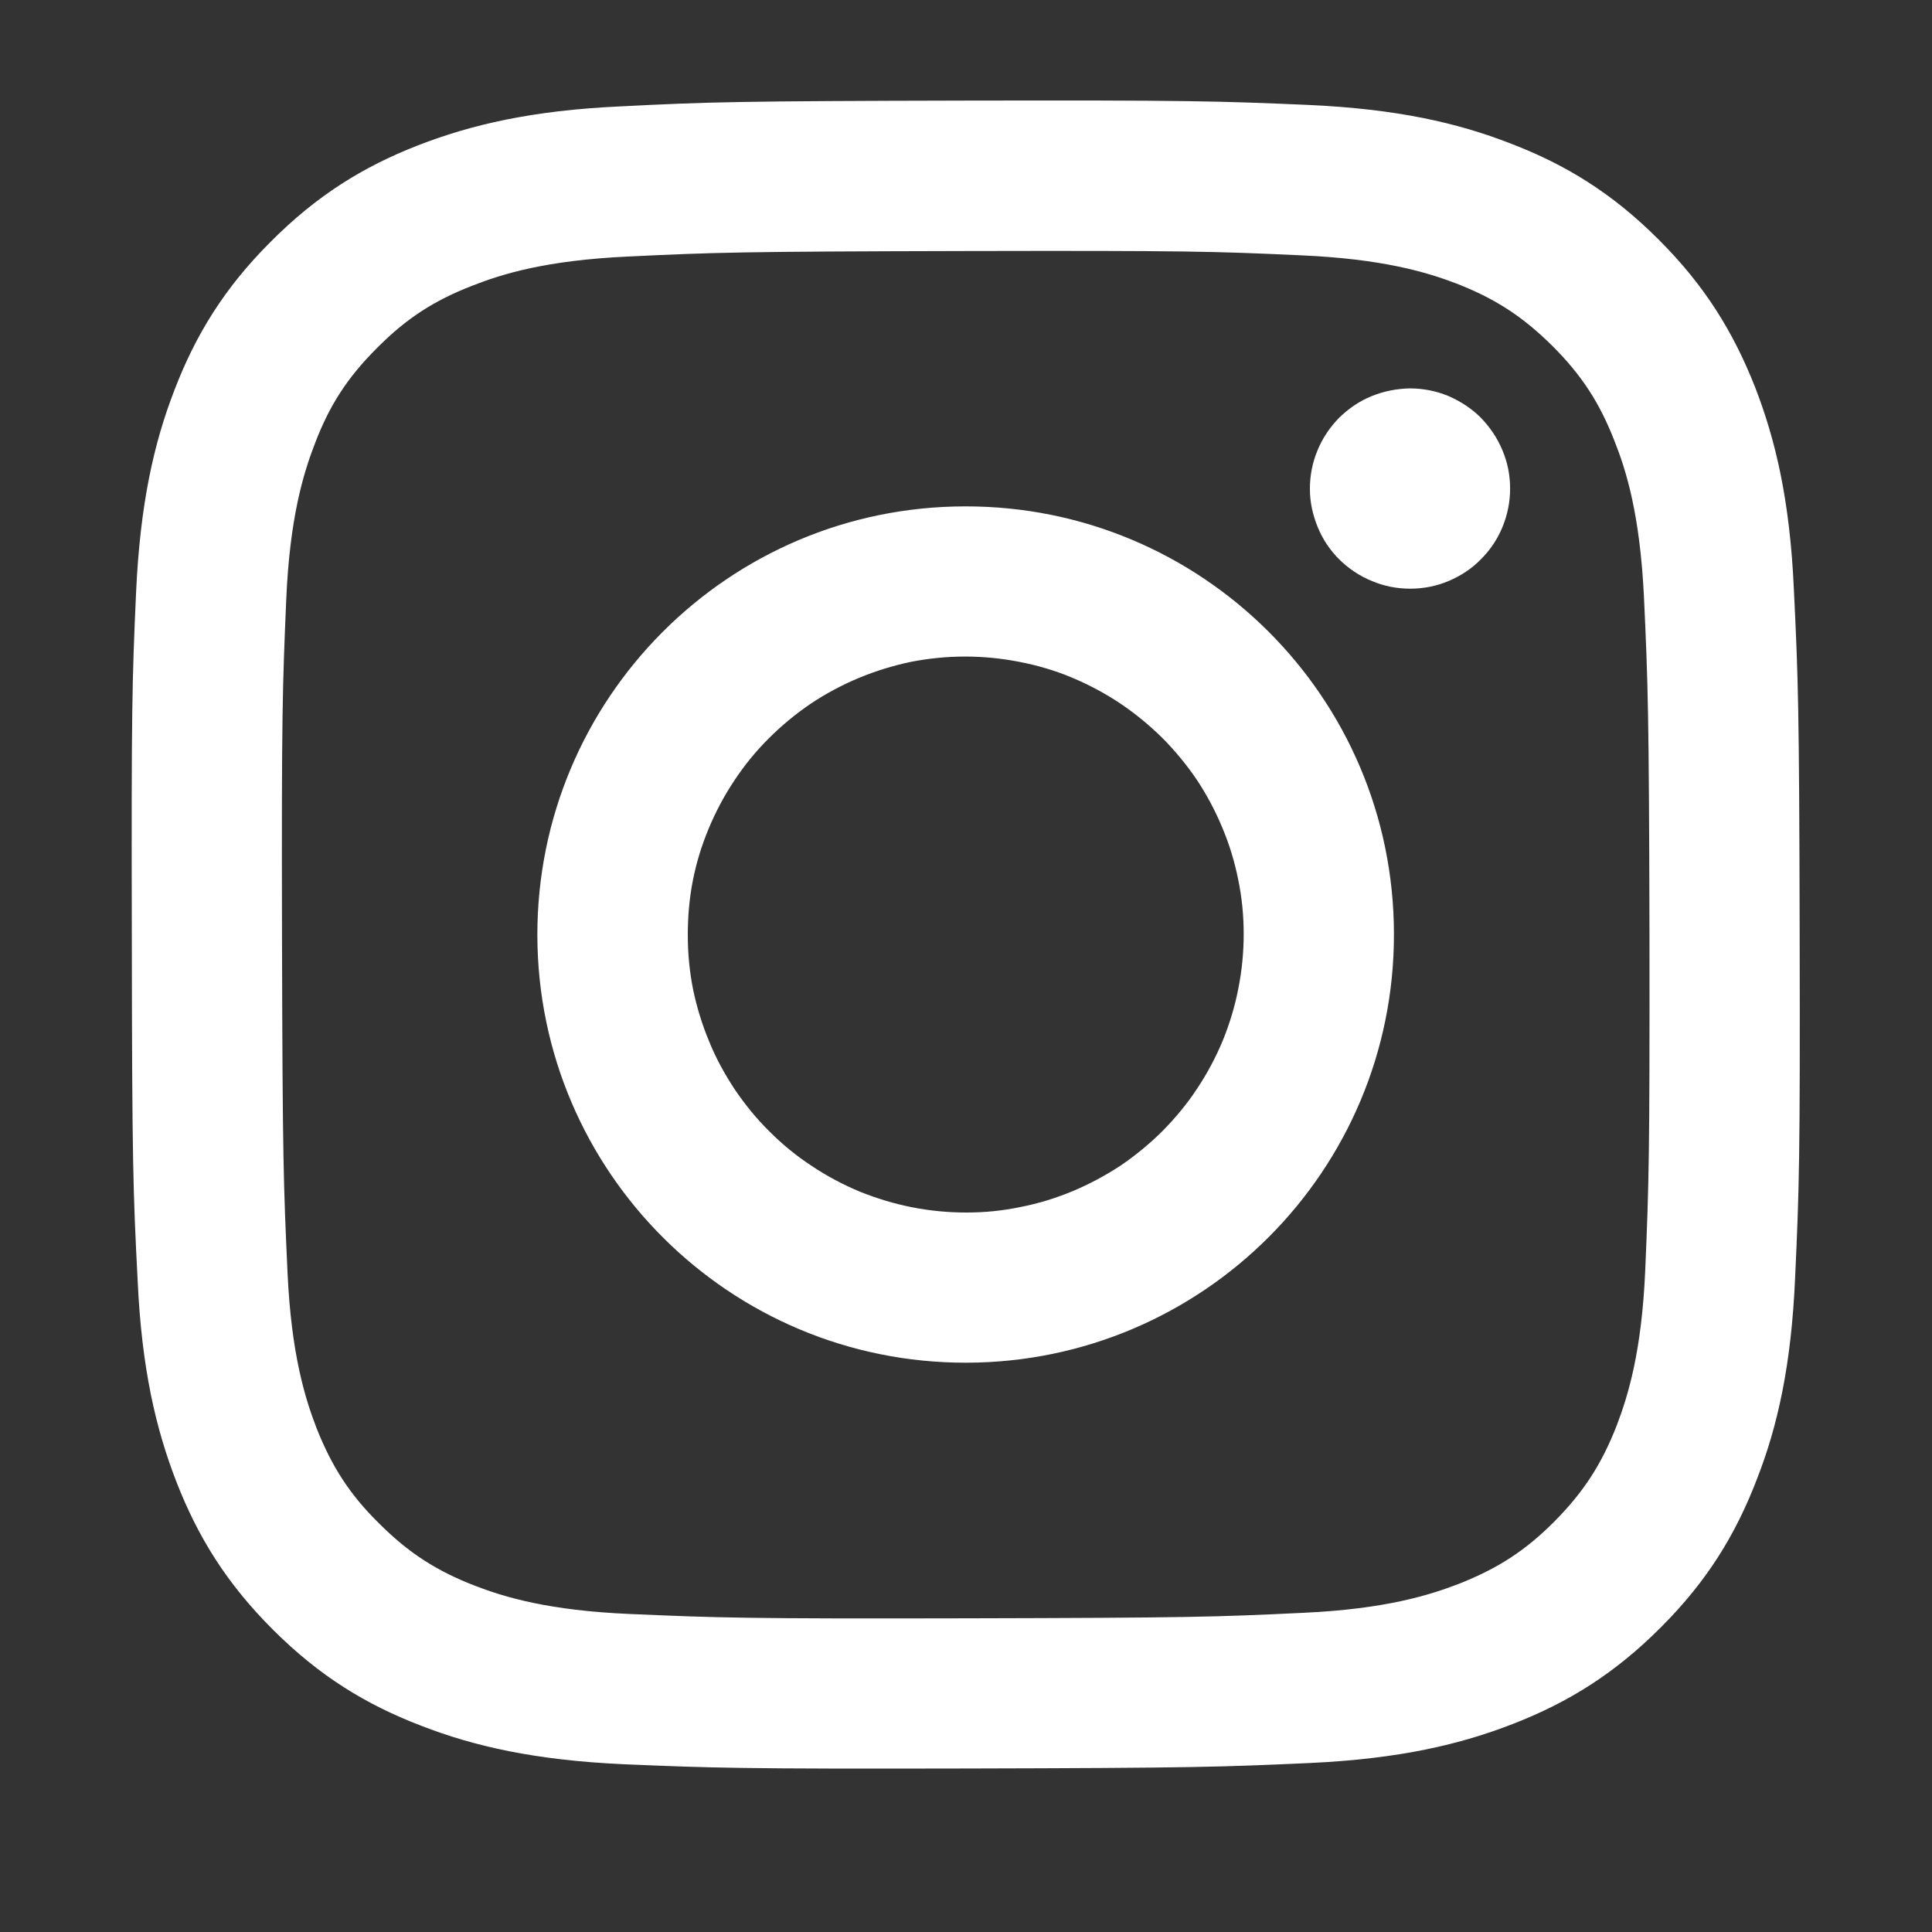 <svg xmlns="http://www.w3.org/2000/svg" xmlns:xlink="http://www.w3.org/1999/xlink" width="40" zoomAndPan="magnify" viewBox="0 0 30 30" height="40" preserveAspectRatio="xMidYMid meet" version="1.0"><rect x="0" y="0" width="30" height="30" fill="#333333" stroke="none"/><defs><clipPath id="a921628893"><path d="M 2.043 1.559 L 28 1.559 L 28 27.691 L 2.043 27.691 Z M 2.043 1.559 " clip-rule="nonzero"/></clipPath></defs><g clip-path="url(#a921628893)"><path fill="#ffffff" d="M 9.633 1.652 C 8.254 1.715 7.312 1.938 6.488 2.258 C 5.637 2.59 4.918 3.035 4.199 3.758 C 3.48 4.477 3.039 5.199 2.711 6.051 C 2.391 6.875 2.176 7.82 2.113 9.199 C 2.051 10.578 2.039 11.02 2.047 14.535 C 2.051 18.055 2.066 18.496 2.137 19.875 C 2.199 21.254 2.422 22.195 2.742 23.016 C 3.074 23.867 3.52 24.59 4.242 25.309 C 4.961 26.027 5.684 26.469 6.539 26.797 C 7.363 27.117 8.305 27.332 9.684 27.395 C 11.062 27.453 11.504 27.469 15.02 27.461 C 18.535 27.453 18.98 27.438 20.359 27.375 C 21.742 27.309 22.68 27.086 23.5 26.766 C 24.352 26.434 25.074 25.988 25.793 25.266 C 26.512 24.547 26.953 23.824 27.281 22.969 C 27.602 22.148 27.816 21.203 27.875 19.828 C 27.938 18.445 27.953 18.004 27.945 14.488 C 27.938 10.969 27.922 10.531 27.855 9.148 C 27.793 7.766 27.57 6.828 27.25 6.004 C 26.914 5.156 26.473 4.434 25.75 3.715 C 25.031 2.996 24.309 2.555 23.453 2.227 C 22.629 1.906 21.688 1.691 20.309 1.629 C 18.93 1.57 18.488 1.555 14.969 1.562 C 11.453 1.57 11.012 1.582 9.633 1.652 M 9.781 25.062 C 8.52 25.008 7.836 24.801 7.379 24.625 C 6.773 24.391 6.34 24.109 5.887 23.656 C 5.43 23.207 5.152 22.773 4.914 22.172 C 4.738 21.715 4.523 21.027 4.465 19.766 C 4.402 18.402 4.387 17.992 4.379 14.535 C 4.371 11.074 4.387 10.668 4.445 9.301 C 4.5 8.039 4.711 7.352 4.887 6.895 C 5.117 6.289 5.398 5.859 5.852 5.406 C 6.305 4.949 6.734 4.668 7.34 4.434 C 7.797 4.254 8.48 4.043 9.742 3.984 C 11.109 3.918 11.516 3.906 14.973 3.898 C 18.434 3.891 18.844 3.902 20.207 3.965 C 21.469 4.02 22.156 4.227 22.613 4.402 C 23.219 4.637 23.648 4.918 24.105 5.371 C 24.559 5.824 24.84 6.254 25.074 6.859 C 25.254 7.312 25.465 7.996 25.527 9.262 C 25.59 10.625 25.605 11.035 25.613 14.492 C 25.617 17.949 25.605 18.359 25.547 19.727 C 25.492 20.988 25.281 21.672 25.105 22.133 C 24.871 22.734 24.59 23.168 24.141 23.621 C 23.688 24.078 23.258 24.355 22.652 24.594 C 22.195 24.77 21.512 24.984 20.25 25.043 C 18.883 25.109 18.473 25.121 15.016 25.129 C 11.559 25.137 11.148 25.121 9.781 25.062 M 20.34 7.59 C 20.34 7.797 20.383 7.992 20.461 8.184 C 20.539 8.375 20.652 8.543 20.797 8.688 C 20.945 8.832 21.113 8.945 21.305 9.023 C 21.492 9.102 21.691 9.141 21.898 9.141 C 22.105 9.141 22.301 9.102 22.492 9.023 C 22.684 8.941 22.852 8.832 22.996 8.684 C 23.141 8.539 23.254 8.371 23.332 8.18 C 23.41 7.988 23.449 7.789 23.449 7.586 C 23.449 7.379 23.41 7.18 23.328 6.988 C 23.25 6.801 23.137 6.633 22.992 6.484 C 22.848 6.34 22.676 6.23 22.488 6.148 C 22.297 6.07 22.098 6.031 21.891 6.031 C 21.688 6.035 21.488 6.074 21.297 6.152 C 21.105 6.23 20.941 6.344 20.793 6.488 C 20.648 6.637 20.535 6.805 20.457 6.996 C 20.379 7.184 20.34 7.383 20.34 7.59 M 8.344 14.523 C 8.352 18.199 11.336 21.168 15.008 21.16 C 18.68 21.152 21.652 18.172 21.645 14.5 C 21.641 10.824 18.656 7.855 14.984 7.863 C 11.309 7.867 8.34 10.852 8.344 14.523 M 10.68 14.52 C 10.68 14.238 10.703 13.957 10.758 13.676 C 10.812 13.398 10.895 13.129 11.004 12.867 C 11.113 12.605 11.246 12.355 11.402 12.121 C 11.559 11.883 11.738 11.664 11.938 11.465 C 12.137 11.266 12.355 11.086 12.59 10.926 C 12.824 10.77 13.074 10.637 13.336 10.527 C 13.598 10.418 13.867 10.336 14.145 10.277 C 14.422 10.223 14.703 10.195 14.988 10.195 C 15.27 10.195 15.551 10.223 15.828 10.277 C 16.109 10.332 16.379 10.41 16.641 10.52 C 16.902 10.629 17.152 10.762 17.387 10.918 C 17.621 11.074 17.84 11.254 18.043 11.453 C 18.242 11.652 18.422 11.871 18.582 12.105 C 18.738 12.34 18.871 12.59 18.98 12.852 C 19.09 13.113 19.172 13.383 19.227 13.66 C 19.285 13.938 19.312 14.219 19.312 14.504 C 19.312 14.785 19.285 15.066 19.23 15.344 C 19.176 15.625 19.094 15.895 18.988 16.156 C 18.879 16.418 18.746 16.668 18.59 16.902 C 18.434 17.141 18.254 17.355 18.055 17.559 C 17.855 17.758 17.637 17.938 17.402 18.098 C 17.164 18.254 16.918 18.387 16.656 18.496 C 16.395 18.605 16.125 18.688 15.848 18.742 C 15.566 18.801 15.289 18.828 15.004 18.828 C 14.719 18.828 14.441 18.801 14.16 18.746 C 13.883 18.691 13.613 18.609 13.352 18.504 C 13.09 18.395 12.84 18.262 12.605 18.105 C 12.367 17.949 12.148 17.77 11.949 17.57 C 11.746 17.371 11.57 17.152 11.41 16.918 C 11.254 16.68 11.117 16.434 11.012 16.172 C 10.902 15.91 10.82 15.641 10.762 15.363 C 10.707 15.086 10.68 14.805 10.68 14.52 " fill-opacity="1" fill-rule="nonzero"/></g></svg>